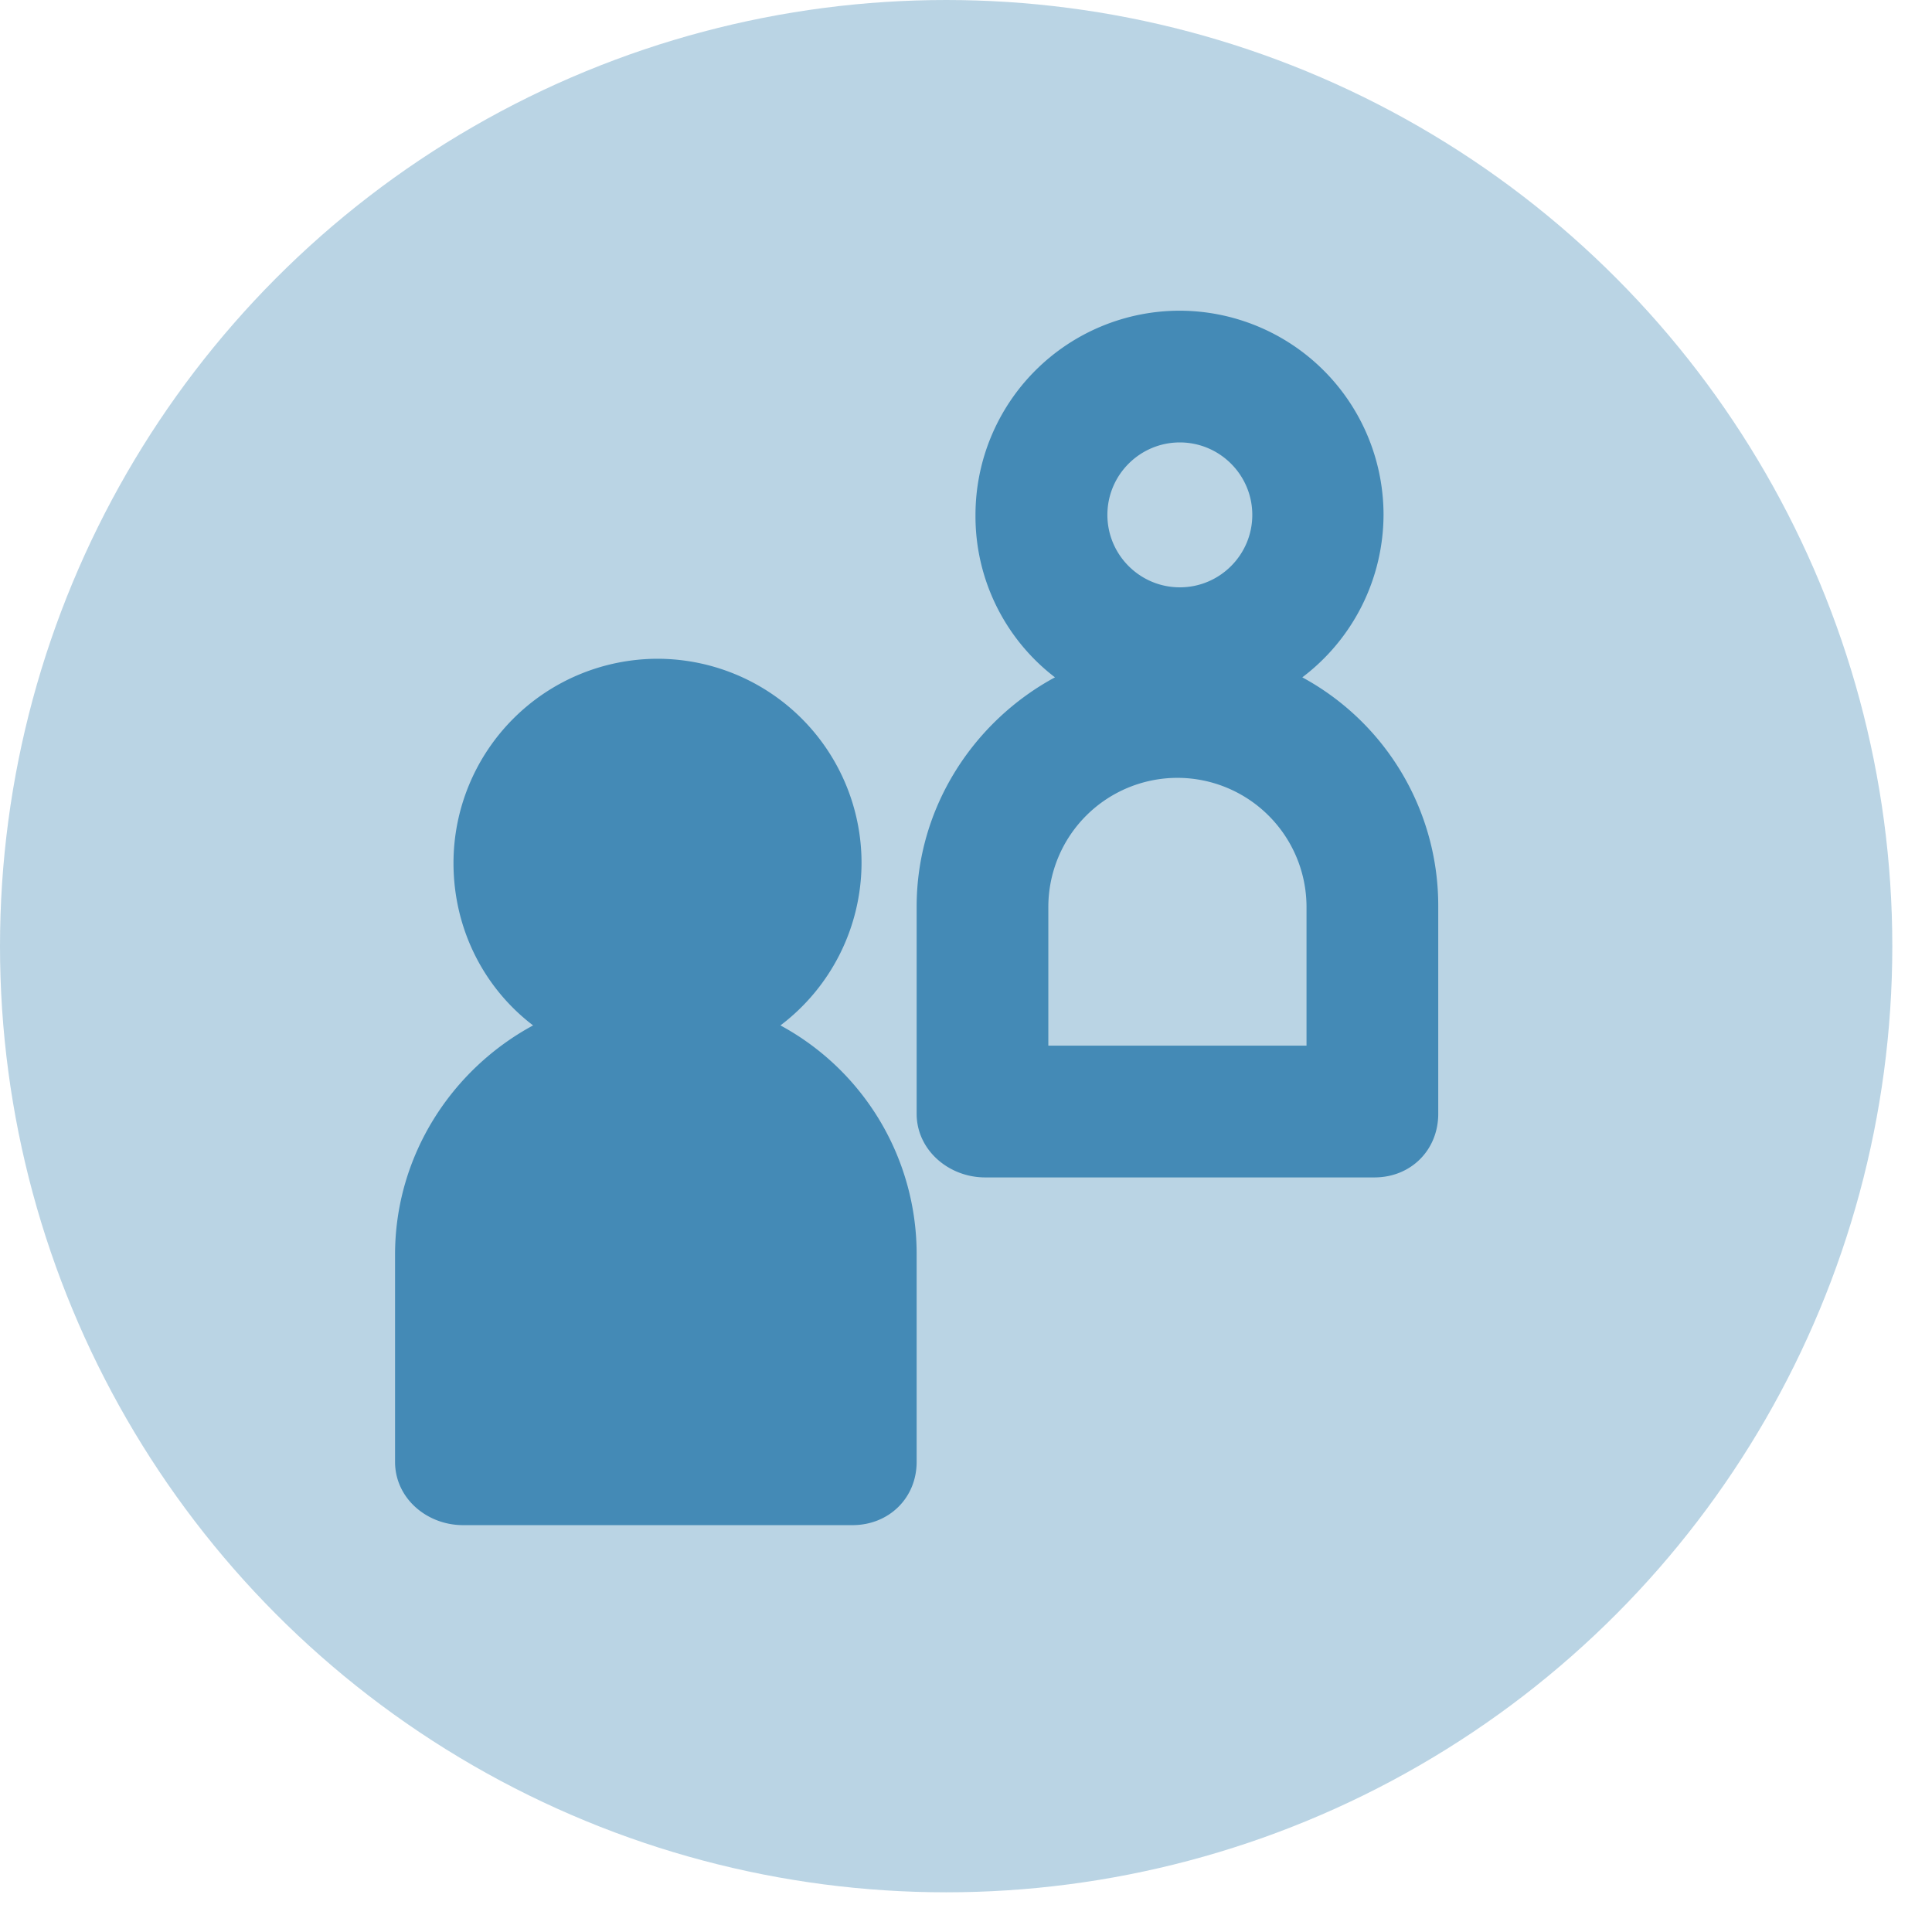<svg xmlns="http://www.w3.org/2000/svg" fill="none" viewBox="0 0 44 44"><circle cx="21.548" cy="21.548" r="21.548" fill="#448AB6" fill-opacity=".37"/><path fill="#448AB6" d="M17.774 23.353a4.654 4.654 0 0 0 1.847-3.7 4.651 4.651 0 0 0-4.645-4.65 4.654 4.654 0 0 0-4.648 4.65c0 1.508.697 2.85 1.813 3.7-1.856 1.003-3.144 2.967-3.144 5.222v4.717c0 .828.722 1.442 1.55 1.442h8.866c.828 0 1.463-.614 1.463-1.442v-4.717a5.92 5.92 0 0 0-3.102-5.222ZM29.659 15.426a4.656 4.656 0 0 0 1.85-3.7 4.65 4.65 0 0 0-4.645-4.65 4.653 4.653 0 0 0-4.648 4.65 4.62 4.62 0 0 0 1.81 3.7c-1.857 1.004-3.15 2.968-3.15 5.222v4.717c0 .828.732 1.45 1.56 1.45h8.866c.829 0 1.453-.622 1.453-1.45v-4.717a5.915 5.915 0 0 0-3.096-5.222Zm-2.79-5.35c.91 0 1.651.74 1.651 1.65 0 .91-.74 1.65-1.65 1.65-.91 0-1.65-.74-1.65-1.65 0-.91.74-1.65 1.65-1.65Zm2.886 13.738h-5.88v-3.166a2.942 2.942 0 0 1 2.94-2.933 2.942 2.942 0 0 1 2.94 2.933v3.166Z"/></svg>